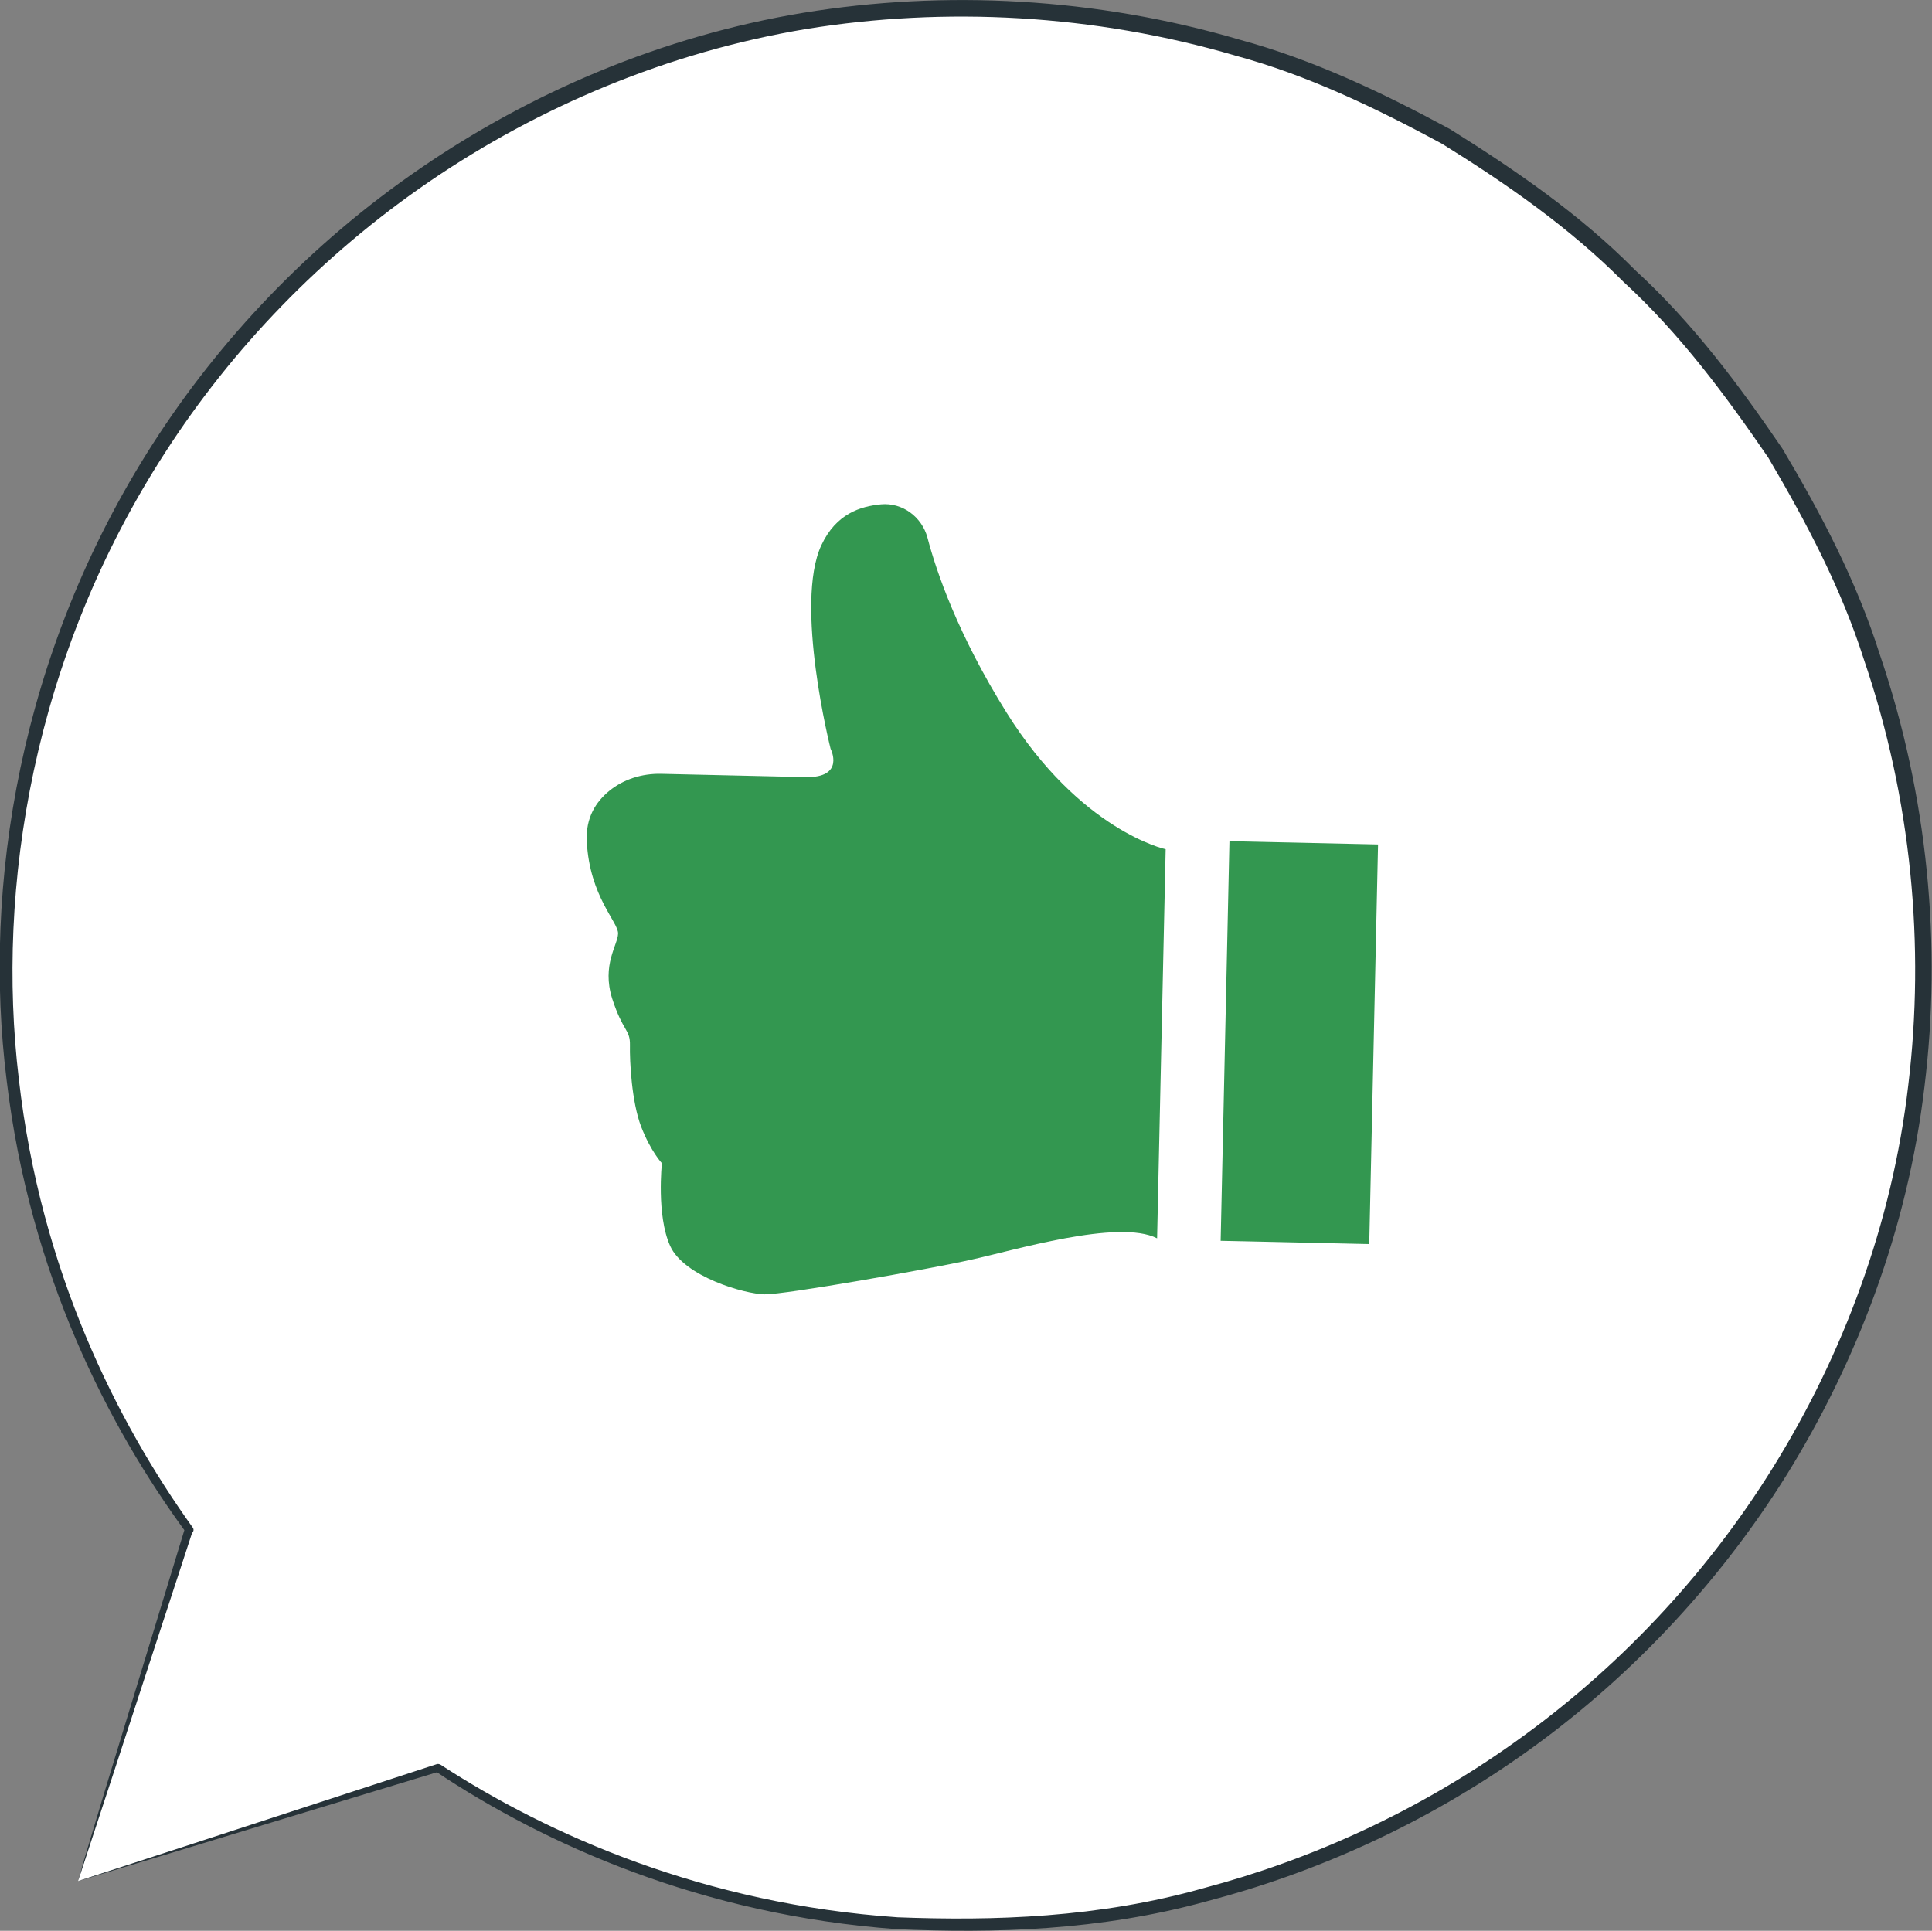 <?xml version="1.0" encoding="UTF-8"?> <!-- Generator: Adobe Illustrator 26.0.3, SVG Export Plug-In . SVG Version: 6.00 Build 0) --> <svg xmlns="http://www.w3.org/2000/svg" xmlns:xlink="http://www.w3.org/1999/xlink" x="0px" y="0px" viewBox="0 0 58.64 58.61" style="enable-background:new 0 0 58.64 58.61;" xml:space="preserve"><rect x="0" y="0" width="58.64" height="58.61" fill="#808080" stroke="none"/> <g id="Background_Complete"> </g> <g id="Background_Simple"> </g> <g id="Floor"> </g> <g id="Stars"> </g> <g id="Speech_Bubble_2"> <g> <g> <g> <path style="fill:#FFFFFF;" d="M2.37,57.1l10.93-3.43c4.35,2.87,9.52,4.6,15.11,4.77c16.07,0.49,29.5-12.15,29.99-28.22 c0.49-16.07-12.15-29.5-28.22-29.99C14.11-0.25,0.68,12.39,0.19,28.46c-0.2,6.71,1.89,12.96,5.55,17.99l-0.01-0.01L2.37,57.1z"></path> <g> <path style="fill:#263238;" d="M2.37,57.1c0,0,0.06-0.22,0.19-0.67c0.14-0.48,0.35-1.15,0.61-2.03c0.56-1.83,1.38-4.52,2.44-8 c0.02-0.06,0.09-0.1,0.15-0.08c0.01,0,0.03,0.01,0.04,0.02c0,0,0.01,0.01,0.01,0.01l-0.17,0.16 c-2.33-3.18-4.74-7.82-5.44-13.73c-0.73-5.84,0.37-12.97,4.44-19.31c2.02-3.15,4.76-6.06,8.12-8.36 c3.35-2.3,7.32-4.01,11.62-4.72c4.29-0.7,8.87-0.47,13.26,0.82c2.21,0.6,4.32,1.6,6.37,2.71c1.98,1.24,3.94,2.58,5.62,4.28 c1.75,1.6,3.16,3.5,4.47,5.42c1.19,2,2.26,4.05,2.95,6.23c1.47,4.31,1.89,8.86,1.36,13.15c-0.51,4.31-2.05,8.33-4.18,11.77 c-2.15,3.44-4.92,6.3-7.97,8.46c-3.05,2.16-6.36,3.63-9.62,4.48c-3.26,0.9-6.48,0.98-9.42,0.85c-5.93-0.43-10.69-2.58-14-4.79 l0.1,0.01c-3.57,1.08-6.32,1.92-8.2,2.49c-0.9,0.27-1.59,0.48-2.08,0.63C2.6,57.04,2.37,57.1,2.37,57.1 c0.8-0.26,4.03-1.31,10.89-3.55c0.04-0.01,0.07,0,0.1,0.01c3.3,2.15,8.03,4.24,13.89,4.64c2.91,0.11,6.09,0.02,9.3-0.89 c3.21-0.85,6.47-2.31,9.46-4.45c2.99-2.13,5.72-4.95,7.82-8.34c2.1-3.39,3.6-7.35,4.09-11.58c0.51-4.22,0.1-8.69-1.35-12.93 c-0.68-2.14-1.74-4.15-2.9-6.12c-1.29-1.88-2.67-3.75-4.39-5.33c-1.65-1.66-3.57-2.99-5.52-4.2c-2.02-1.09-4.08-2.08-6.26-2.67 C33.2,0.43,28.69,0.2,24.48,0.88c-4.22,0.7-8.13,2.37-11.43,4.62c-3.31,2.26-6.02,5.11-8.02,8.21 c-4.04,6.23-5.15,13.25-4.46,19.03c0.66,5.85,3,10.45,5.28,13.63c0.04,0.05,0.03,0.13-0.03,0.17c-0.04,0.03-0.11,0.03-0.15,0 c0,0-0.01-0.01-0.01-0.01l0.19-0.06C3.66,53.17,2.63,56.32,2.37,57.1z"></path> </g> </g> </g> <g> <g> <g> <path style="fill:#339750;" d="M35.12,37.59l0.26-11.81c0,0-2.59-0.56-4.83-4.15c-1.48-2.37-2.13-4.28-2.4-5.31 c-0.17-0.63-0.76-1.07-1.41-1.01c-0.62,0.06-1.36,0.28-1.81,1.24c-0.83,1.78,0.28,6.18,0.28,6.18s0.46,0.89-0.77,0.86 l-4.38-0.1c-0.57-0.01-1.13,0.16-1.57,0.52c-0.39,0.32-0.72,0.8-0.68,1.54c0.09,1.67,0.96,2.44,0.95,2.79 c-0.01,0.35-0.5,0.95-0.18,1.97c0.33,1.02,0.55,0.93,0.54,1.42c-0.01,0.48,0.05,1.71,0.34,2.47c0.29,0.75,0.63,1.11,0.63,1.11 s-0.17,1.58,0.25,2.51c0.42,0.93,2.25,1.46,2.87,1.47c0.61,0.01,5.02-0.77,6.26-1.05C30.73,37.97,33.95,36.99,35.12,37.59z"></path> </g> </g> <g> <g> <rect x="33.38" y="29.41" transform="matrix(0.022 -1 1 0.022 6.905 70.398)" style="fill:#339750;" width="12.13" height="4.51"></rect> </g> </g> </g> </g> </g> <g id="Speech_Bubble_1"> </g> <g id="Character_2"> </g> <g id="Character_1"> </g> </svg> 